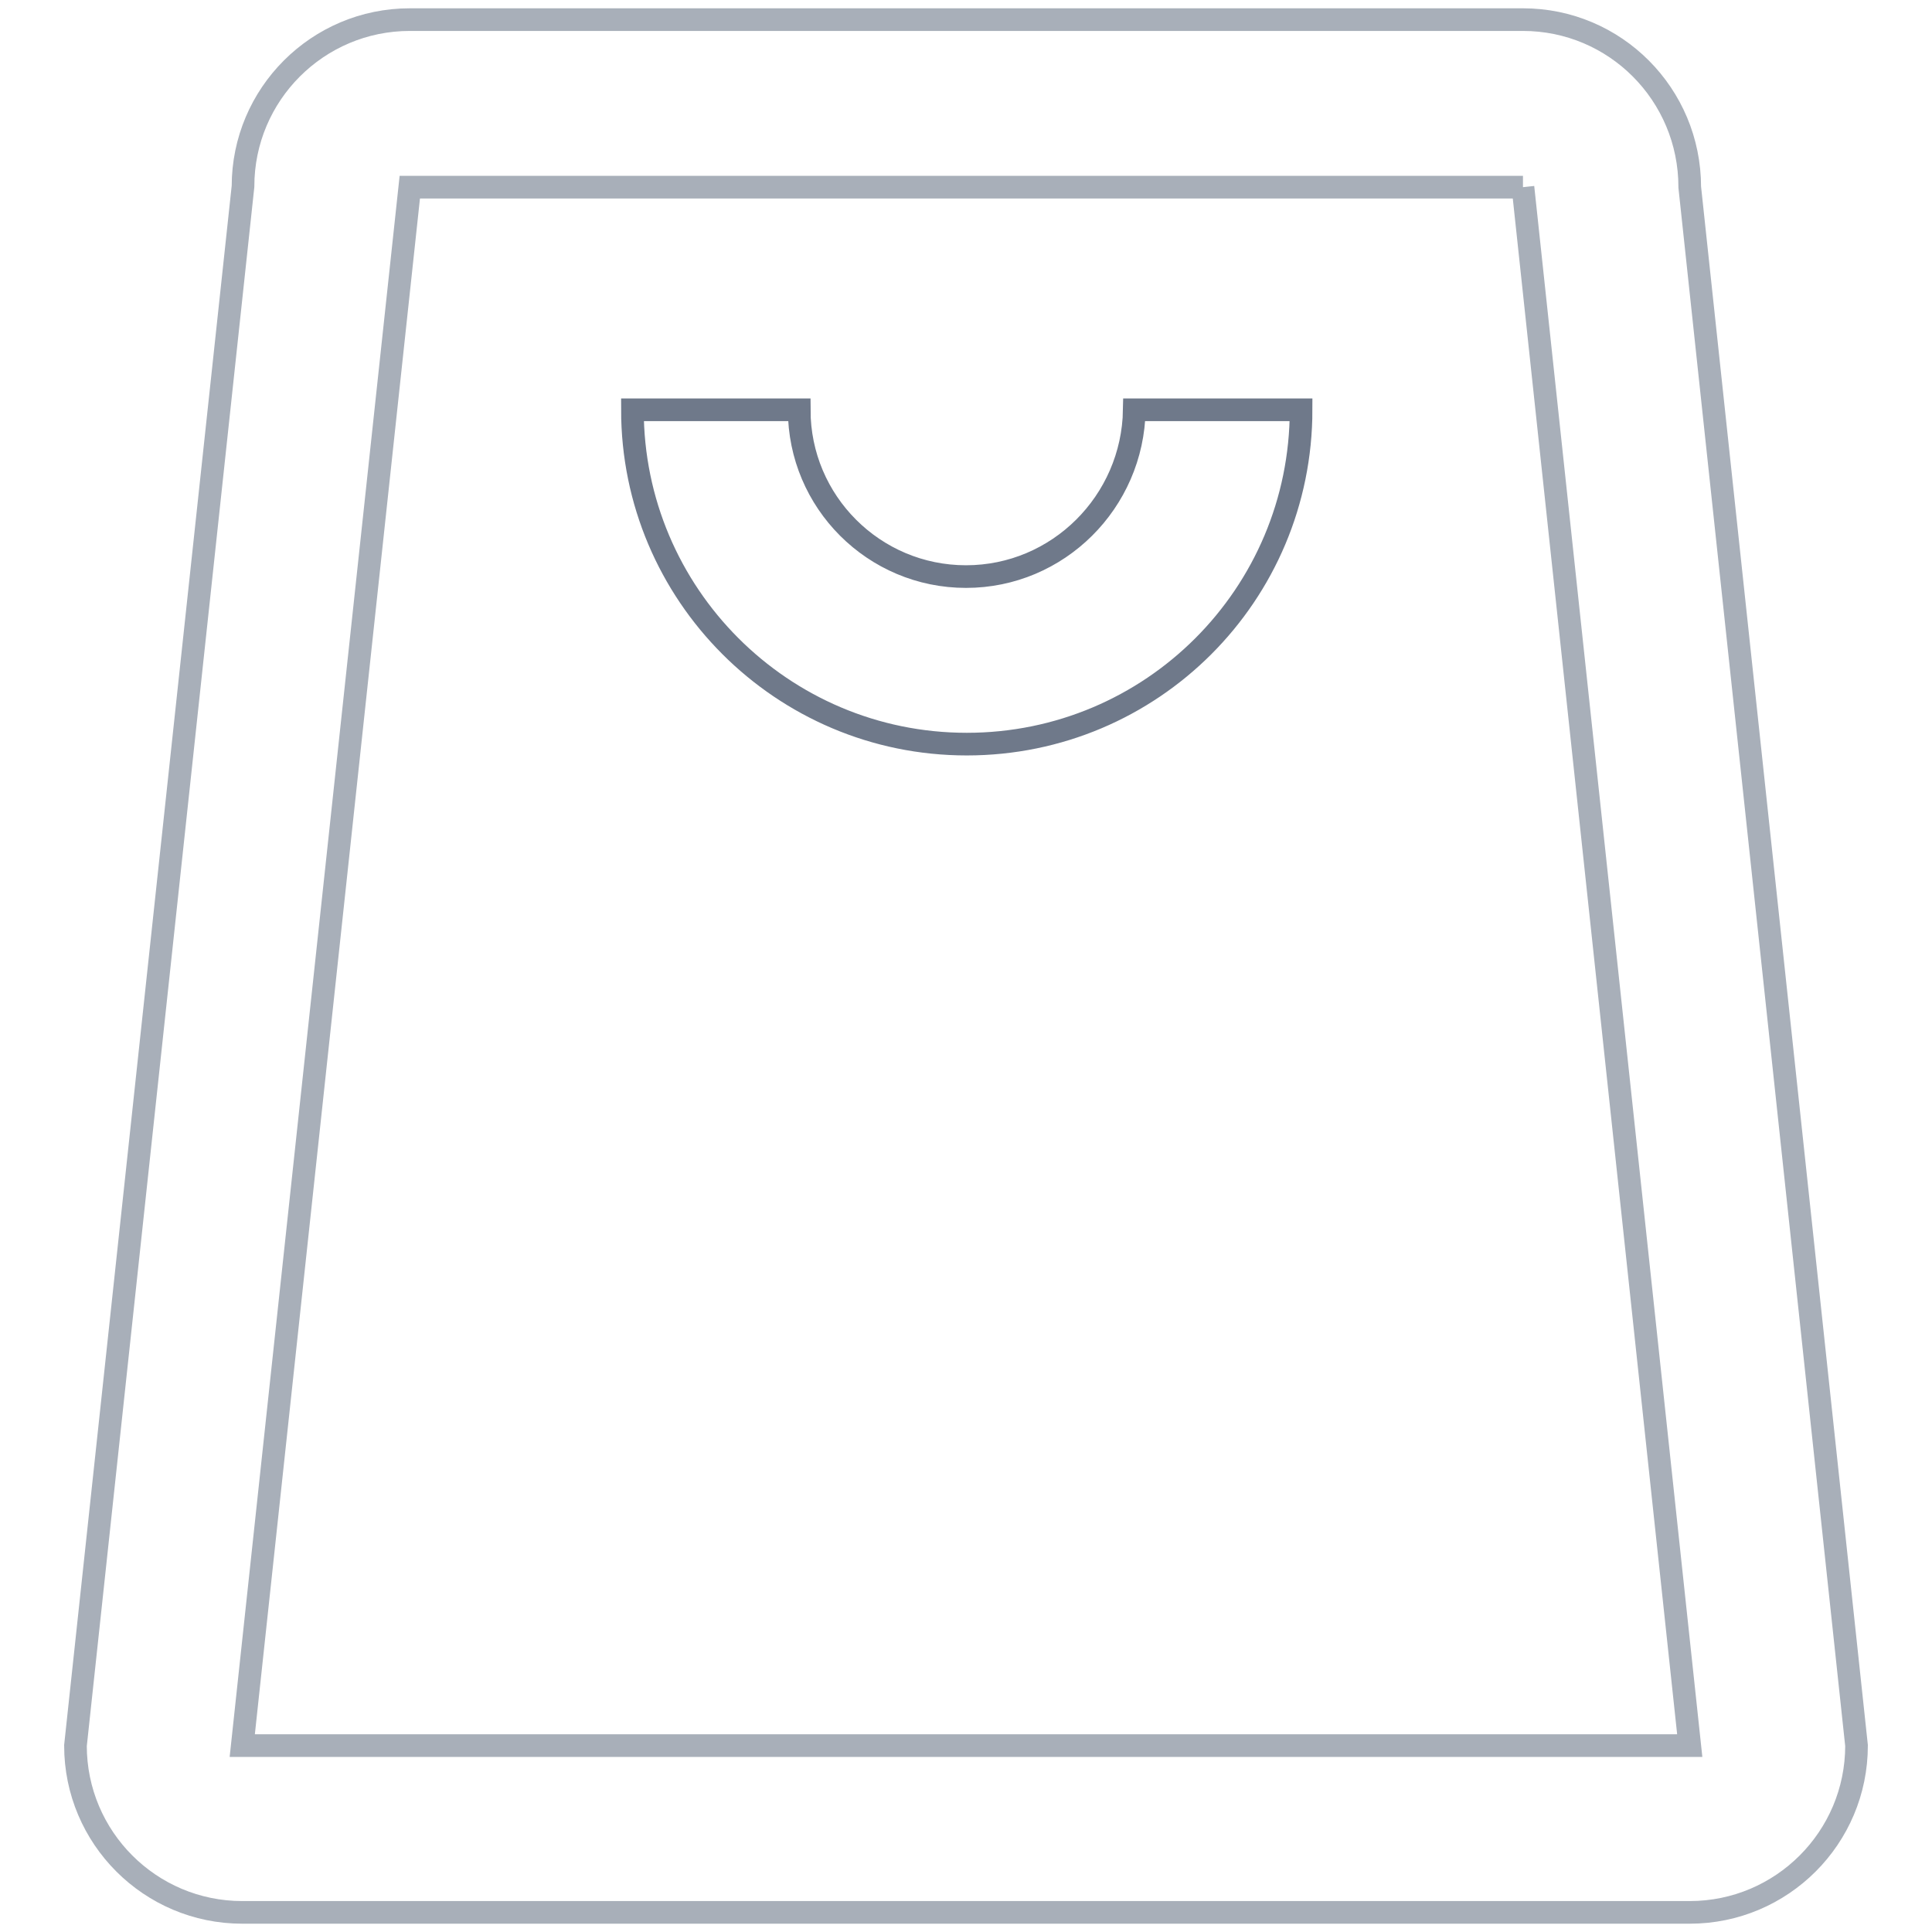 <?xml version="1.0" encoding="utf-8"?>
<!-- Svg Vector Icons : http://www.onlinewebfonts.com/icon -->
<!DOCTYPE svg PUBLIC "-//W3C//DTD SVG 1.1//EN" "http://www.w3.org/Graphics/SVG/1.1/DTD/svg11.dtd">
<svg version="1.1" xmlns="http://www.w3.org/2000/svg" xmlns:xlink="http://www.w3.org/1999/xlink" x="0px" y="0px" viewBox="0 0 256 256" enable-background="new 0 0 256 256" xml:space="preserve">
<g> <path stroke-width="3" fill-opacity="0" stroke="#a8afb9"  d="M201.8,24.8l22.1,206.5H32.1L54.3,24.8H201.8 M201.8,2.6H54.3c-12.2,0-22.1,9.9-22.1,22.1L10,231.3 c0,12.2,9.9,22.1,22.1,22.1h191.8c12.2,0,22.1-9.9,22.1-22.1L223.9,24.8C223.9,12.5,214,2.6,201.8,2.6z"/> <path stroke-width="3" fill-opacity="0" stroke="#6f798a"  d="M128,76.4c-12.2,0-22.1-9.9-22.1-22.1H83.8c0,24.4,19.8,44.3,44.3,44.3s44.3-19.8,44.3-44.3h-22.1 C150.1,66.5,140.2,76.4,128,76.4z"/></g>
</svg>